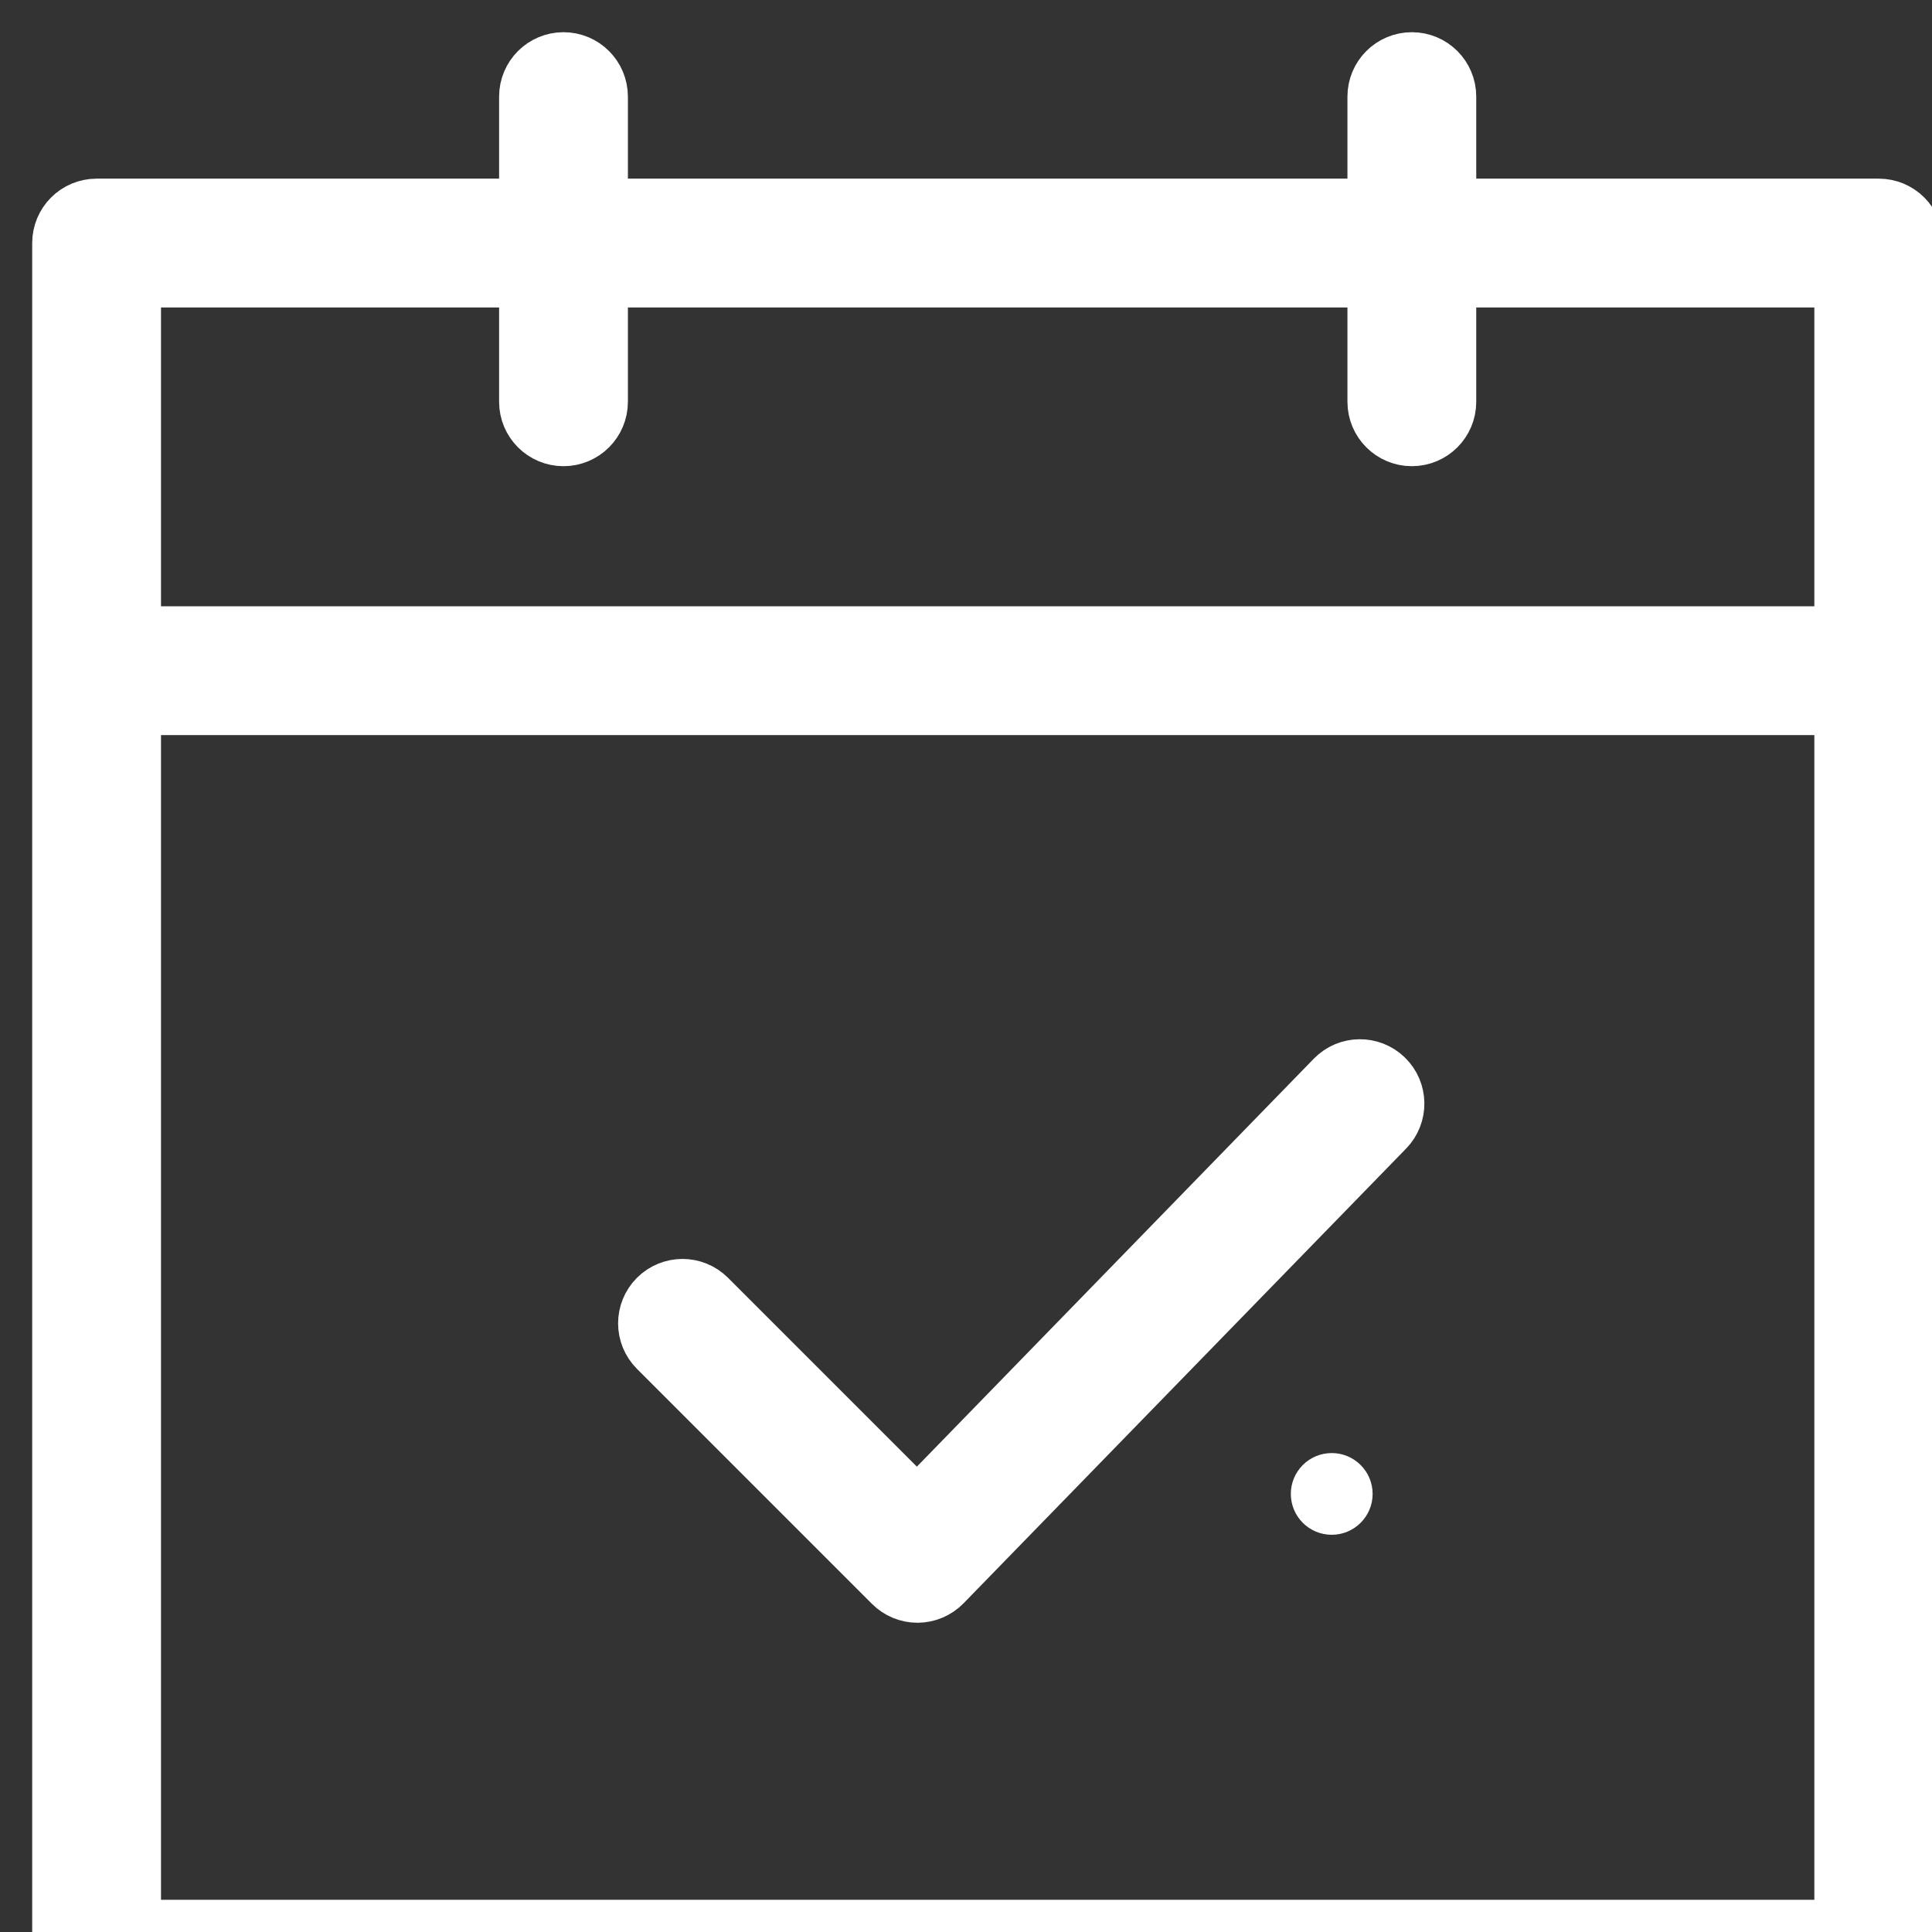 <svg width="30" height="30" viewBox="0 0 30 30" fill="none" xmlns="http://www.w3.org/2000/svg">
<rect x="0" y="0" width="30" height="30" fill="#333333" stroke="none"/>
<path d="M1.5 31H29.173C29.45 31 29.673 30.776 29.673 30.5V3.774C29.673 3.498 29.45 3.274 29.173 3.274H22.423V1.5C22.423 1.224 22.2 1 21.923 1C21.647 1 21.423 1.224 21.423 1.5V3.274H9.25V1.5C9.25 1.224 9.026 1 8.75 1C8.474 1 8.25 1.224 8.25 1.5V3.274H1.5C1.224 3.274 1 3.498 1 3.774V10.413L1 10.414L1 10.415V30.5C1 30.776 1.224 31 1.5 31ZM2 30V10.914H28.673V30H2ZM8.25 4.274V6.239C8.25 6.515 8.474 6.739 8.75 6.739C9.026 6.739 9.25 6.515 9.25 6.239V4.274H21.423V6.239C21.423 6.515 21.647 6.739 21.923 6.739C22.2 6.739 22.423 6.515 22.423 6.239V4.274H28.673V9.914H2V4.274H8.25Z" fill="white" stroke="white"/>
<path d="M20.759 16.788L14.242 23.486L10.951 20.195C10.756 20 10.44 20 10.244 20.195C10.049 20.391 10.049 20.707 10.244 20.902L13.893 24.551C13.987 24.645 14.114 24.698 14.246 24.698C14.248 24.698 14.248 24.698 14.25 24.698C14.383 24.697 14.511 24.642 14.605 24.546L21.476 17.486C21.669 17.288 21.664 16.971 21.466 16.779C21.269 16.587 20.952 16.59 20.759 16.788Z" fill="white" stroke="white"/>
<path d="M20.679 23.832C21.029 23.832 21.314 23.548 21.314 23.197C21.314 22.847 21.029 22.563 20.679 22.563C20.328 22.563 20.044 22.847 20.044 23.197C20.044 23.548 20.328 23.832 20.679 23.832Z" fill="white"/>
</svg>
